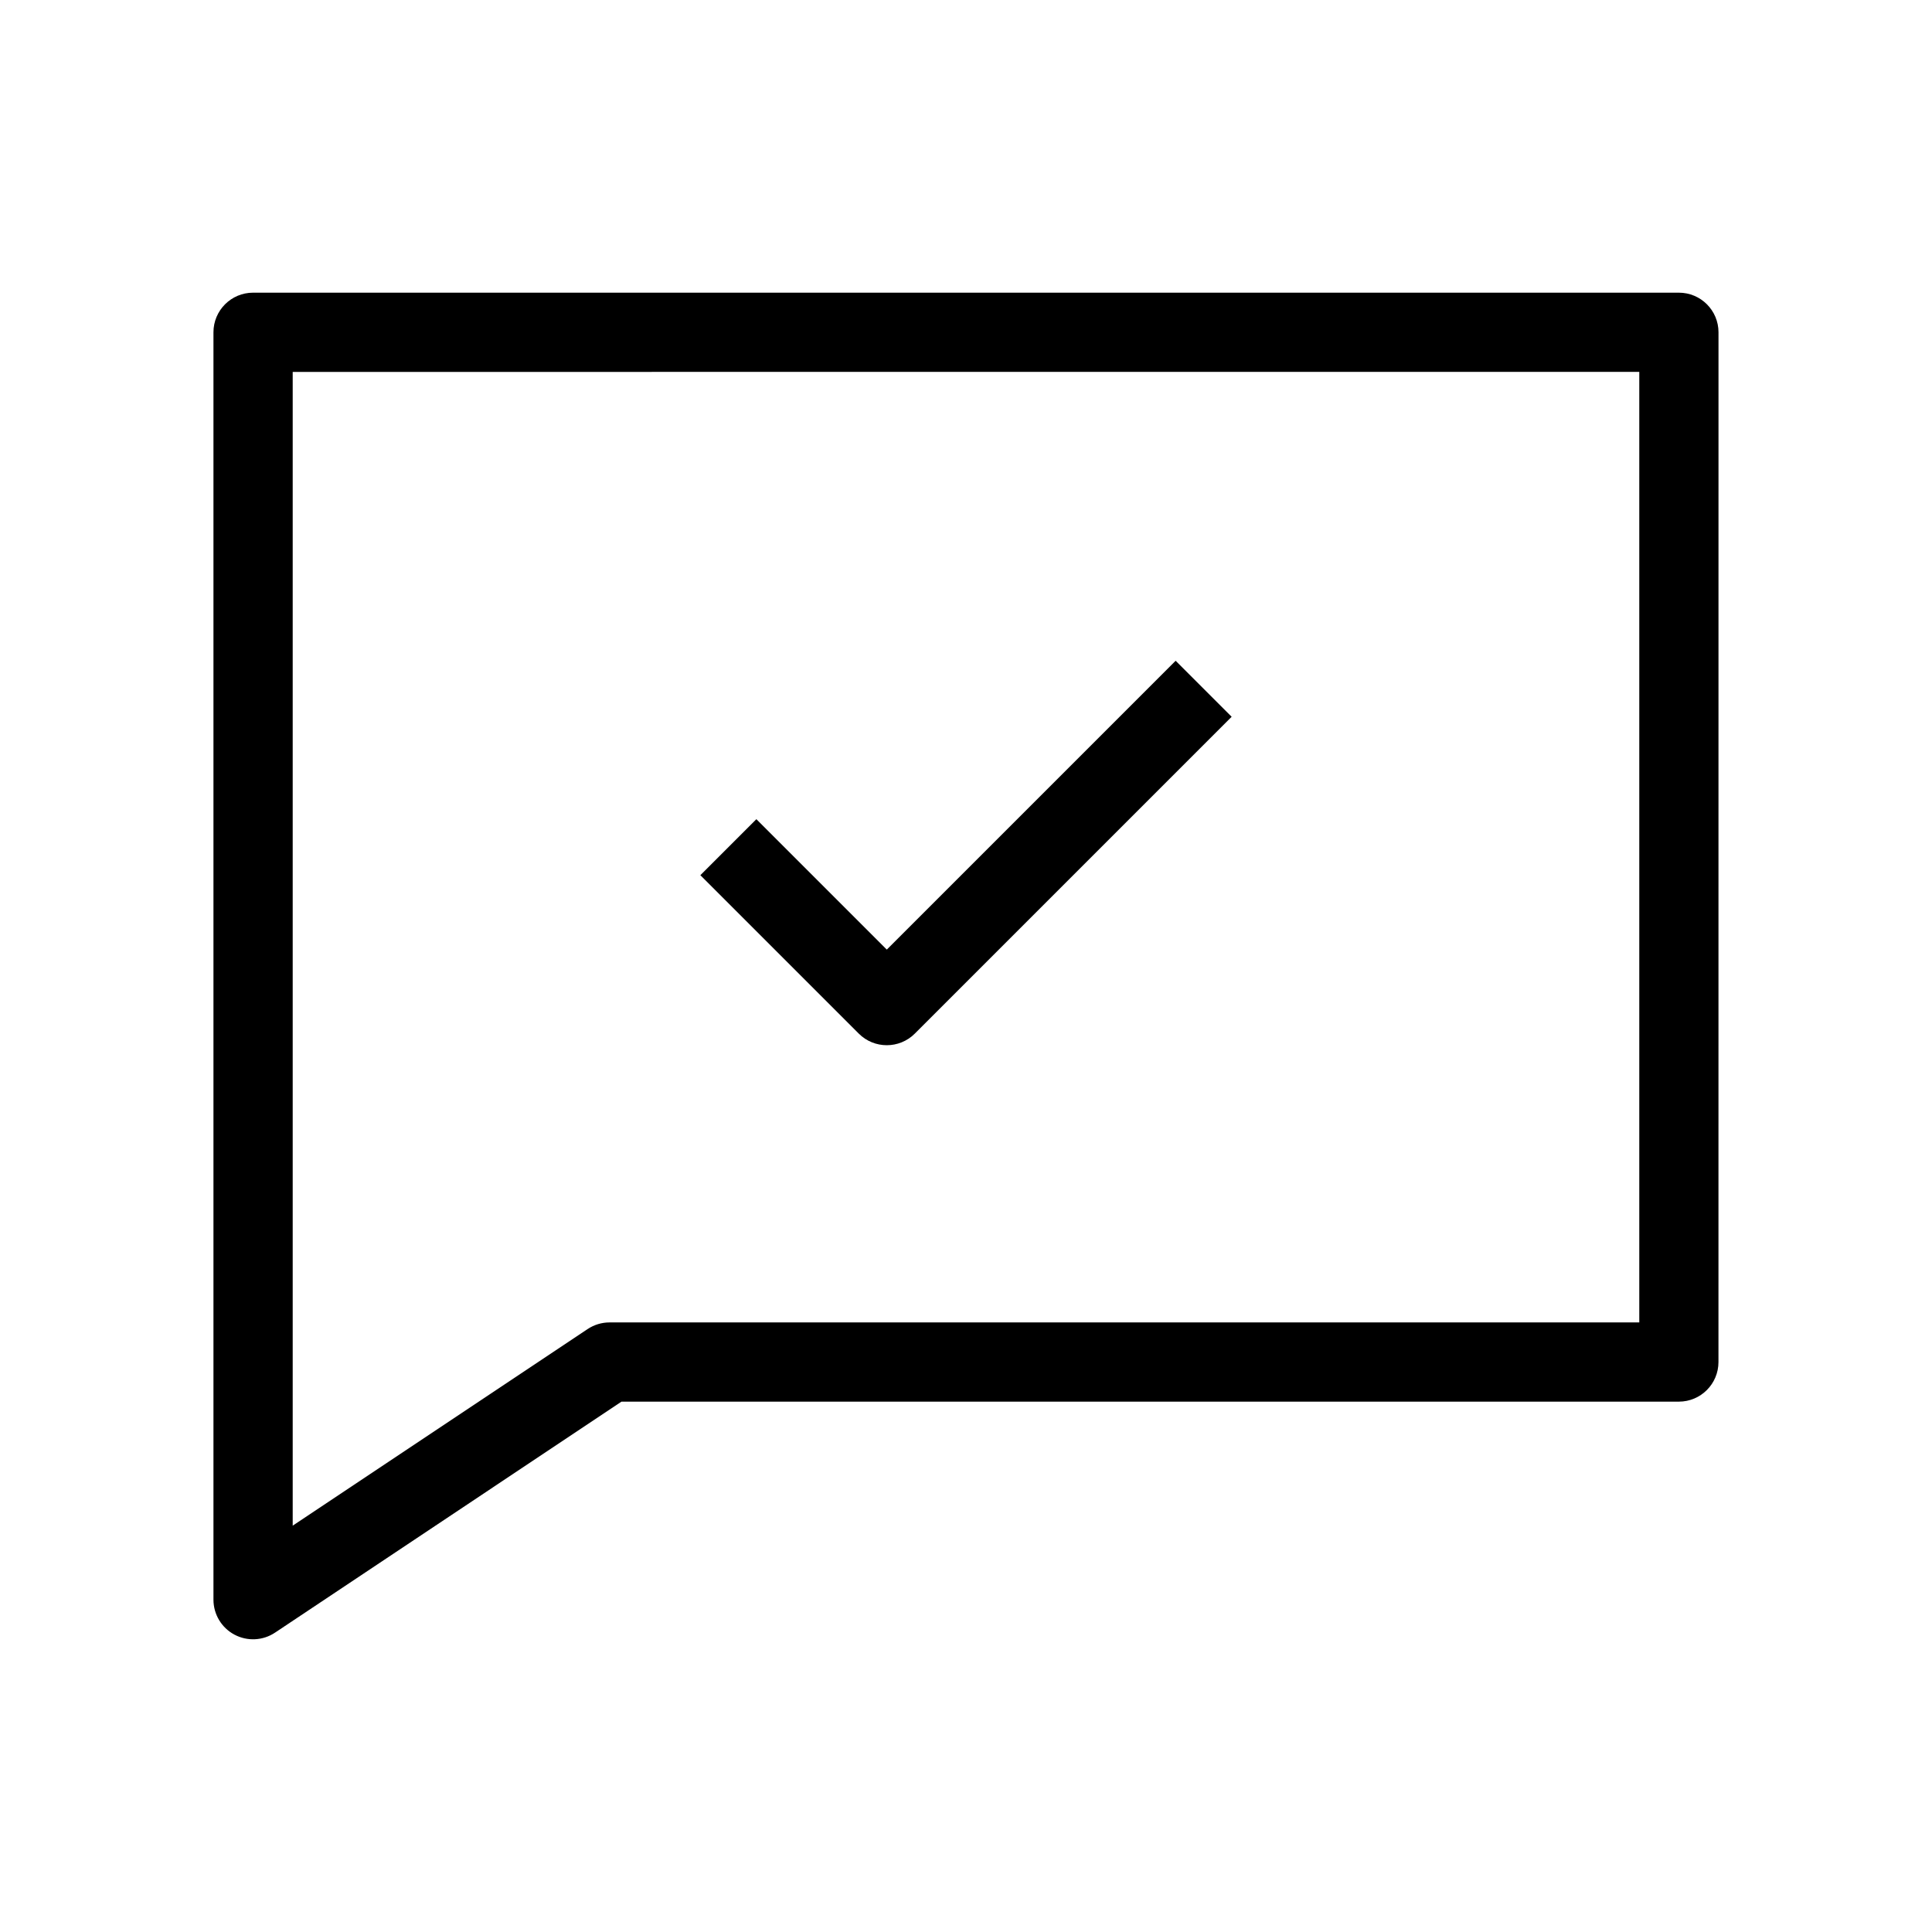 <?xml version="1.0" encoding="UTF-8"?>
<!-- Uploaded to: SVG Find, www.svgrepo.com, Generator: SVG Find Mixer Tools -->
<svg fill="#000000" width="800px" height="800px" version="1.1" viewBox="144 144 512 512" xmlns="http://www.w3.org/2000/svg">
 <g fill-rule="evenodd">
  <path d="m599.42 232.06c0-5.797-4.699-10.496-10.496-10.496h-377.86c-5.797 0-10.496 4.699-10.496 10.496v335.87c0 3.871 2.129 7.43 5.543 9.254 3.414 1.828 7.555 1.629 10.773-0.52l91.82-61.215h280.21c5.797 0 10.496-4.699 10.496-10.496zm-20.992 10.496v251.9h-272.89c-2.074 0-4.098 0.613-5.824 1.766l-78.145 52.094v-305.76z"/>
  <path d="m470.4 333.95-83.969 83.969c-4.102 4.098-10.746 4.098-14.844 0l-41.984-41.984 14.844-14.844 34.562 34.562 76.547-76.547z"/>
 </g>
</svg>